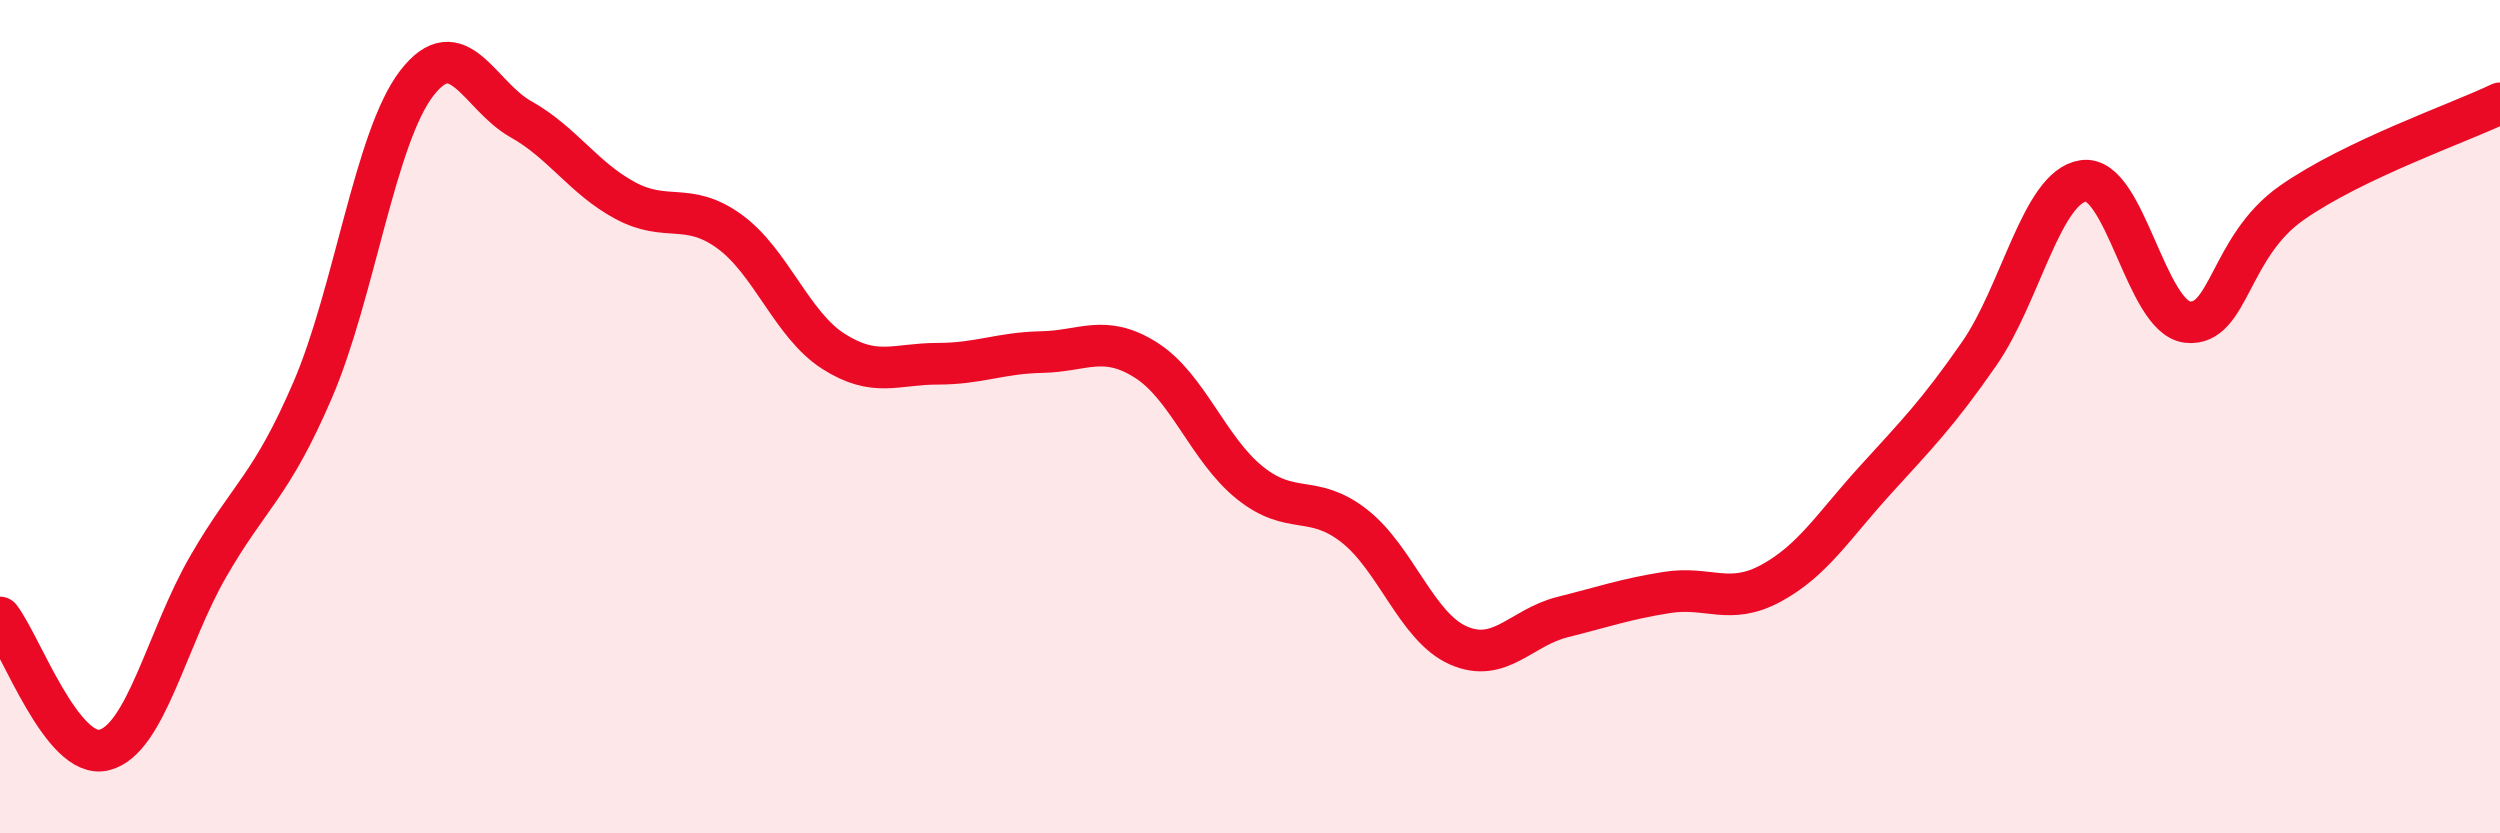 
    <svg width="60" height="20" viewBox="0 0 60 20" xmlns="http://www.w3.org/2000/svg">
      <path
        d="M 0,14.82 C 0.5,15.46 1.5,18.25 2.5,18 C 3.5,17.75 4,15.32 5,13.59 C 6,11.86 6.5,11.69 7.5,9.37 C 8.5,7.05 9,3.3 10,2 C 11,0.7 11.5,2.3 12.5,2.86 C 13.5,3.42 14,4.27 15,4.81 C 16,5.35 16.5,4.83 17.5,5.55 C 18.5,6.27 19,7.79 20,8.43 C 21,9.07 21.5,8.73 22.5,8.73 C 23.5,8.73 24,8.47 25,8.45 C 26,8.43 26.5,8.01 27.5,8.64 C 28.5,9.27 29,10.79 30,11.59 C 31,12.39 31.5,11.84 32.5,12.62 C 33.5,13.4 34,15.05 35,15.49 C 36,15.93 36.5,15.06 37.5,14.81 C 38.5,14.56 39,14.38 40,14.22 C 41,14.06 41.5,14.54 42.5,14 C 43.5,13.46 44,12.63 45,11.53 C 46,10.43 46.5,9.93 47.5,8.49 C 48.5,7.05 49,4.49 50,4.34 C 51,4.19 51.5,7.62 52.5,7.73 C 53.5,7.84 53.5,5.92 55,4.87 C 56.5,3.82 59,2.96 60,2.48L60 20L0 20Z"
        fill="#EB0A25"
        opacity="0.1"
        stroke-linecap="round"
        stroke-linejoin="round"
      />
      <path
        d="M 0,14.82 C 0.5,15.46 1.5,18.25 2.5,18 C 3.5,17.75 4,15.32 5,13.59 C 6,11.86 6.5,11.69 7.5,9.37 C 8.5,7.05 9,3.3 10,2 C 11,0.7 11.5,2.3 12.5,2.86 C 13.5,3.42 14,4.27 15,4.81 C 16,5.35 16.5,4.83 17.5,5.55 C 18.5,6.27 19,7.79 20,8.43 C 21,9.07 21.5,8.73 22.5,8.73 C 23.5,8.73 24,8.47 25,8.45 C 26,8.43 26.5,8.01 27.5,8.64 C 28.5,9.27 29,10.79 30,11.59 C 31,12.39 31.5,11.84 32.5,12.62 C 33.5,13.4 34,15.05 35,15.49 C 36,15.93 36.5,15.06 37.5,14.81 C 38.5,14.56 39,14.38 40,14.22 C 41,14.06 41.5,14.54 42.5,14 C 43.5,13.46 44,12.63 45,11.53 C 46,10.43 46.5,9.93 47.5,8.49 C 48.5,7.05 49,4.49 50,4.34 C 51,4.19 51.5,7.62 52.5,7.73 C 53.5,7.84 53.5,5.92 55,4.87 C 56.5,3.82 59,2.96 60,2.48"
        stroke="#EB0A25"
        stroke-width="1"
        fill="none"
        stroke-linecap="round"
        stroke-linejoin="round"
      />
    </svg>
  